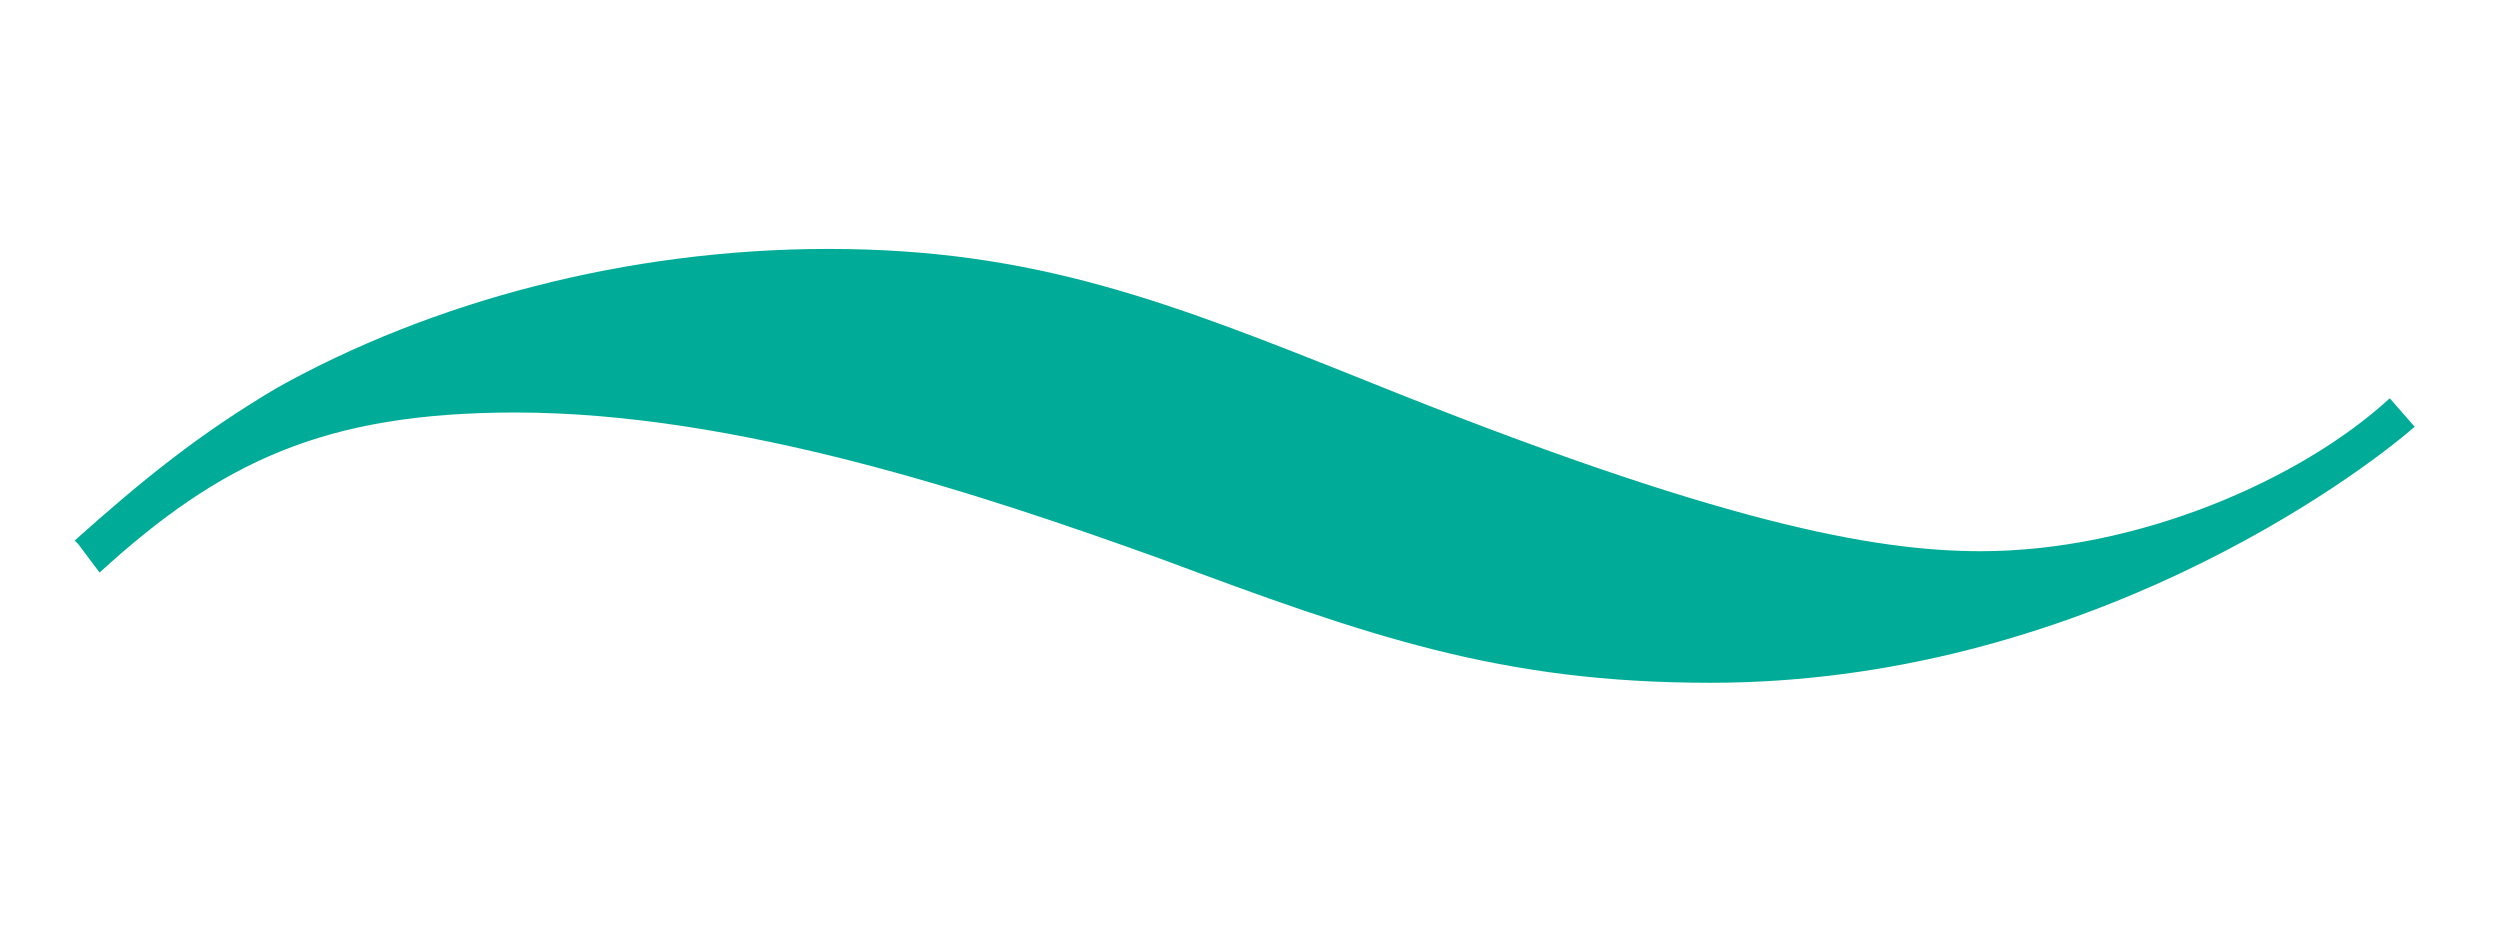 <?xml version="1.0" encoding="UTF-8"?>
<svg id="_レイヤー_2" xmlns="http://www.w3.org/2000/svg" version="1.1" viewBox="0 0 70.3 26">
  <!-- Generator: Adobe Illustrator 29.6.1, SVG Export Plug-In . SVG Version: 2.1.1 Build 9)  -->
  <defs>
    <style>
      .st0 {
        fill: #00ac97;
      }

      .st1 {
        display: none;
      }

      .st2 {
        fill: #cbe4e1;
      }
    </style>
  </defs>
  <g id="moji" class="st1">
    <rect class="st2" width="70.3" height="26"/>
  </g>
  <path class="st0" d="M2.1,15.2c1.9-1.7,3.5-3,5.7-4.3,4.3-2.4,9.8-3.9,15.5-3.9,5.8,0,9.6,1.5,15.1,3.7,9.9,4,14.3,4.8,17.3,4.8,4.4,0,9-2,11.5-4.3l.7.8c-1.6,1.4-9.4,7.2-19.8,7.2-5.9,0-9.6-1.3-15.5-3.5-5-1.8-11.9-4.1-18.1-4.1-5.4,0-8.3,1.4-11.7,4.5l-.6-.8Z"/>
</svg>